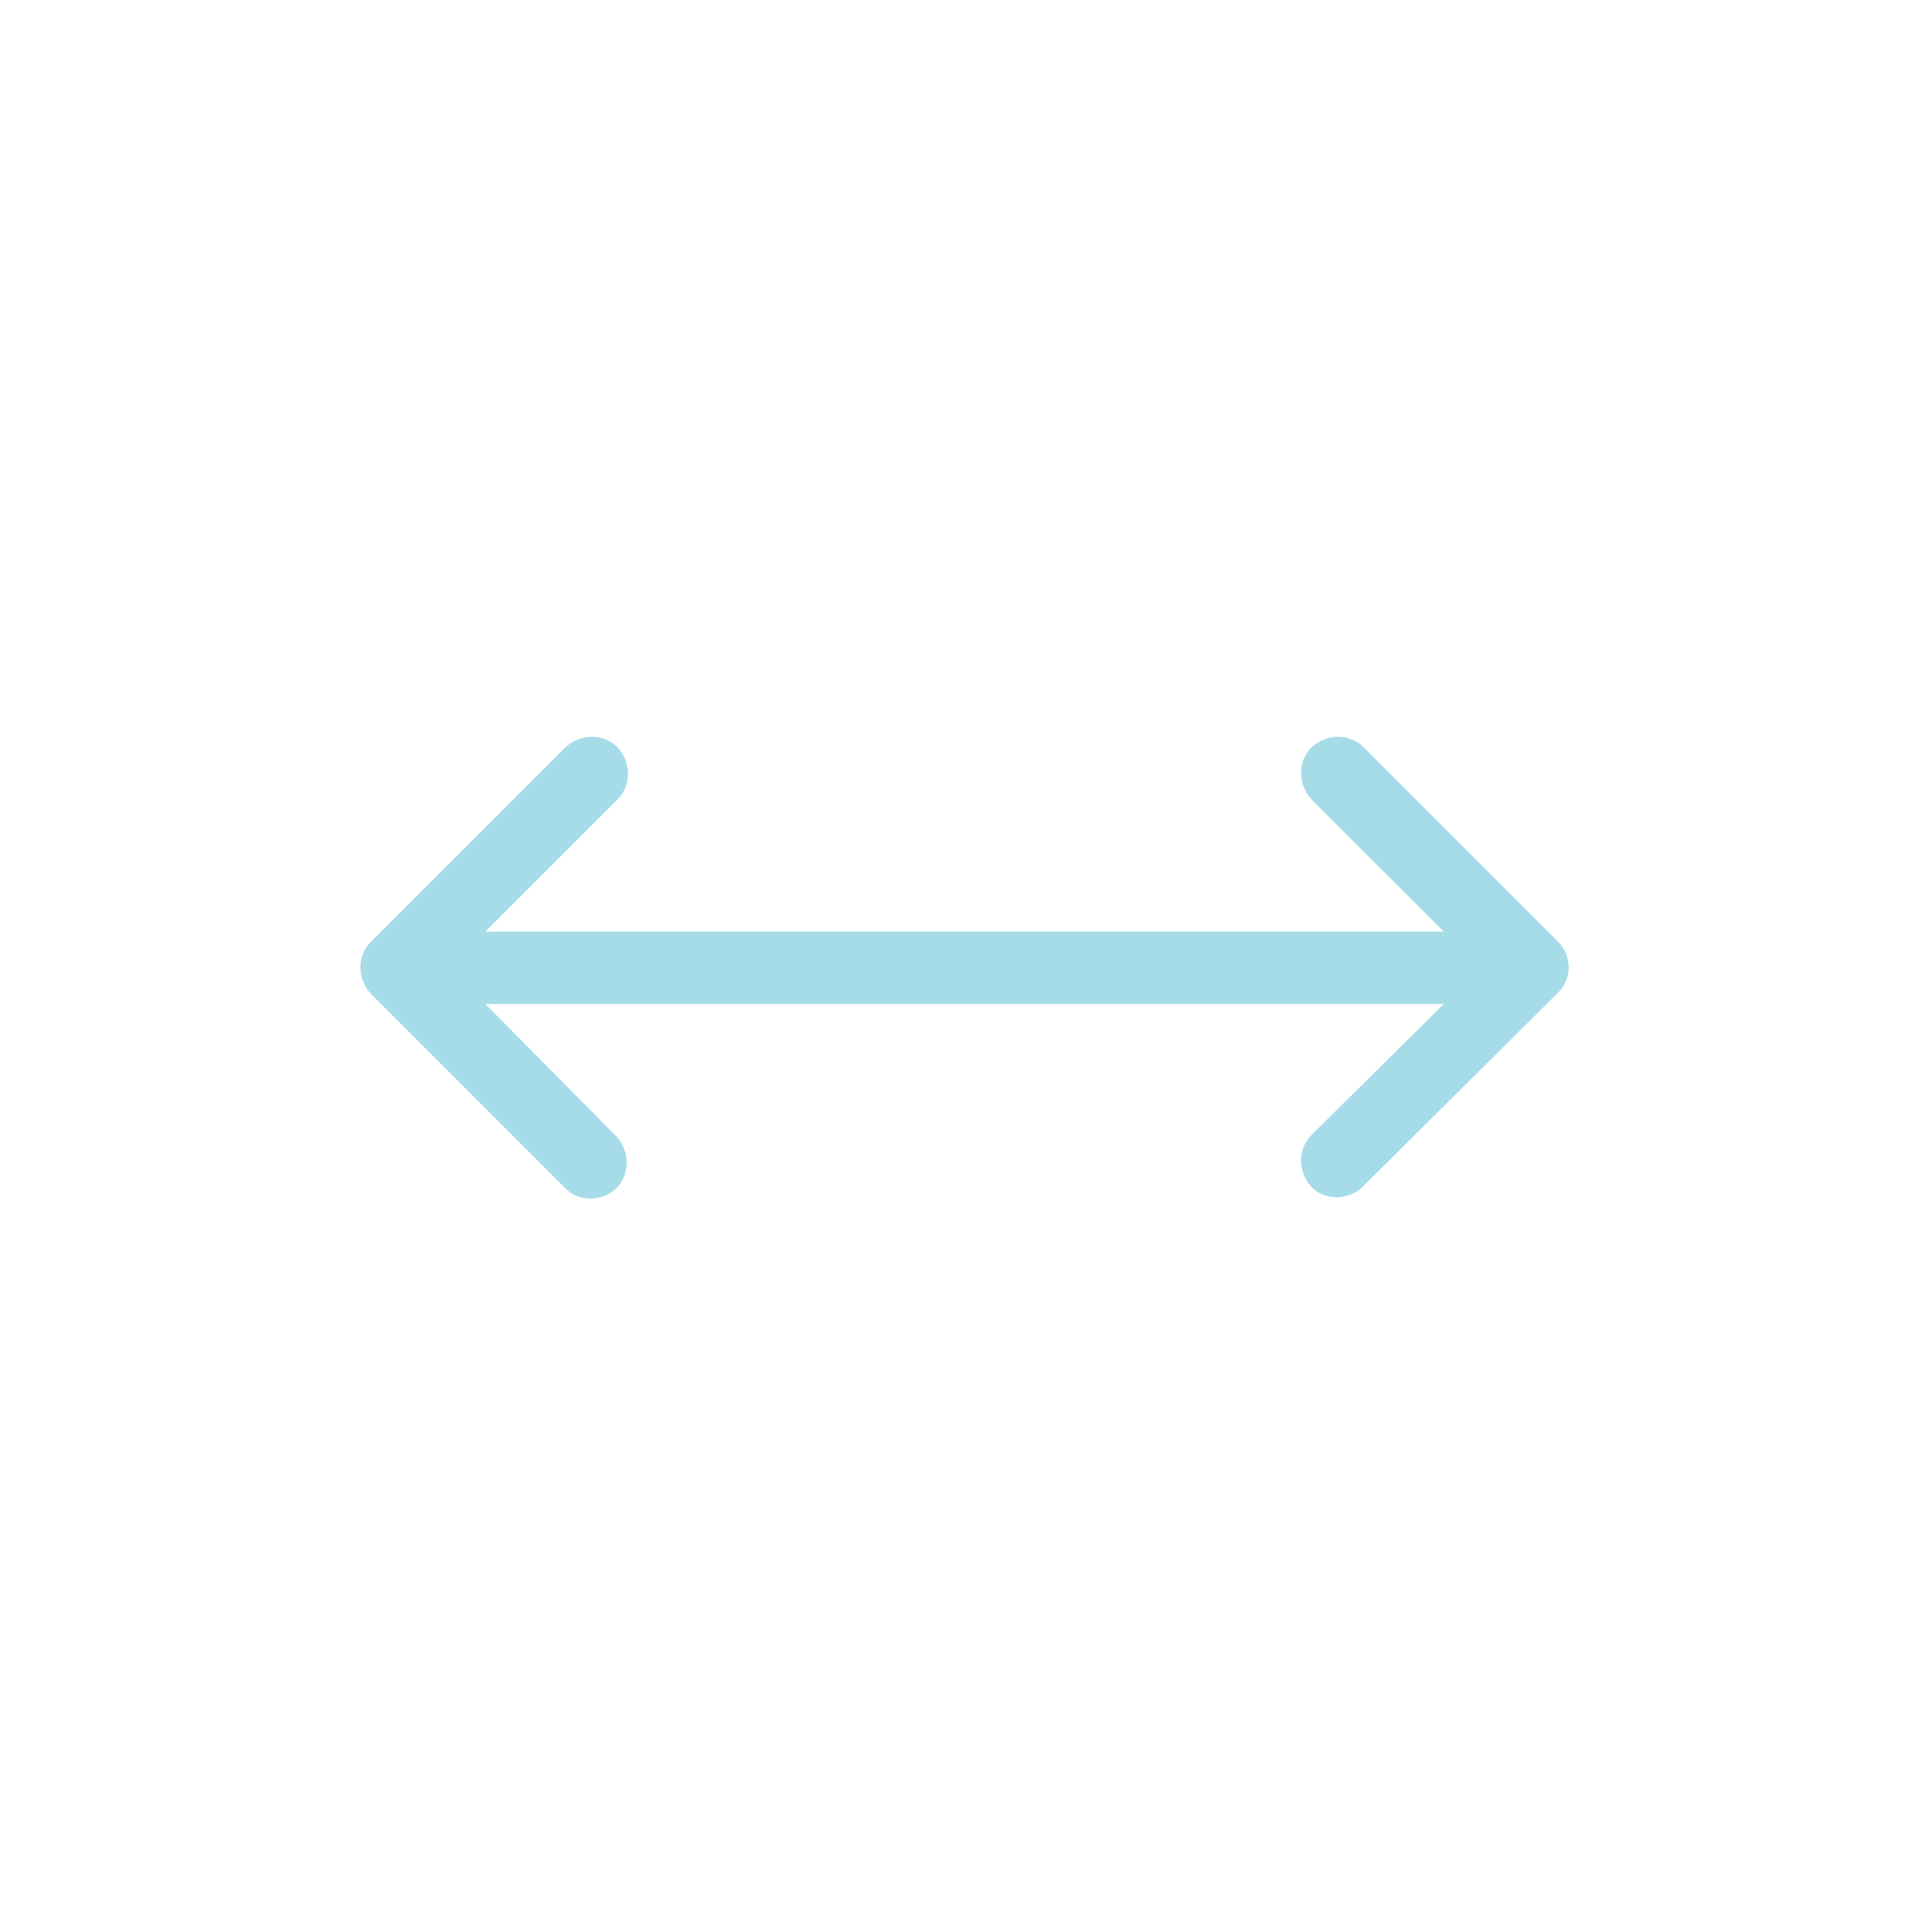 <svg xmlns="http://www.w3.org/2000/svg" xmlns:xlink="http://www.w3.org/1999/xlink" width="1080" zoomAndPan="magnify" viewBox="0 0 810 810" height="1080" preserveAspectRatio="xMidYMid meet" version="1.2"><g id="6401a19f7e"><path style=" stroke:none;fill-rule:nonzero;fill:#a6dce8;fill-opacity:1;" d="M 653.254 394.84 L 571.723 313.309 C 565.875 307.418 556.297 307.418 549.867 313.309 C 544.02 319.156 544.02 328.734 549.867 335.164 L 605.312 390.57 L 203.461 390.57 L 258.906 335.164 C 264.754 329.273 264.754 319.695 258.906 313.309 C 253.016 307.418 243.438 307.418 237.051 313.309 L 155.52 394.84 C 149.629 400.688 149.629 410.309 155.52 416.695 L 237.051 498.227 C 240.246 501.422 243.977 502.5 247.711 502.5 C 251.441 502.5 255.715 500.879 258.367 498.227 C 264.215 492.383 264.215 482.758 258.367 476.371 L 203.461 420.922 L 605.312 420.922 L 549.867 475.832 C 544.02 481.723 544.02 491.301 549.867 497.688 C 553.059 500.879 556.793 501.961 560.523 501.961 C 564.258 501.961 568.527 500.34 571.184 497.688 L 653.254 416.156 C 659.145 410.309 659.145 400.688 653.254 394.84 "/></g></svg>